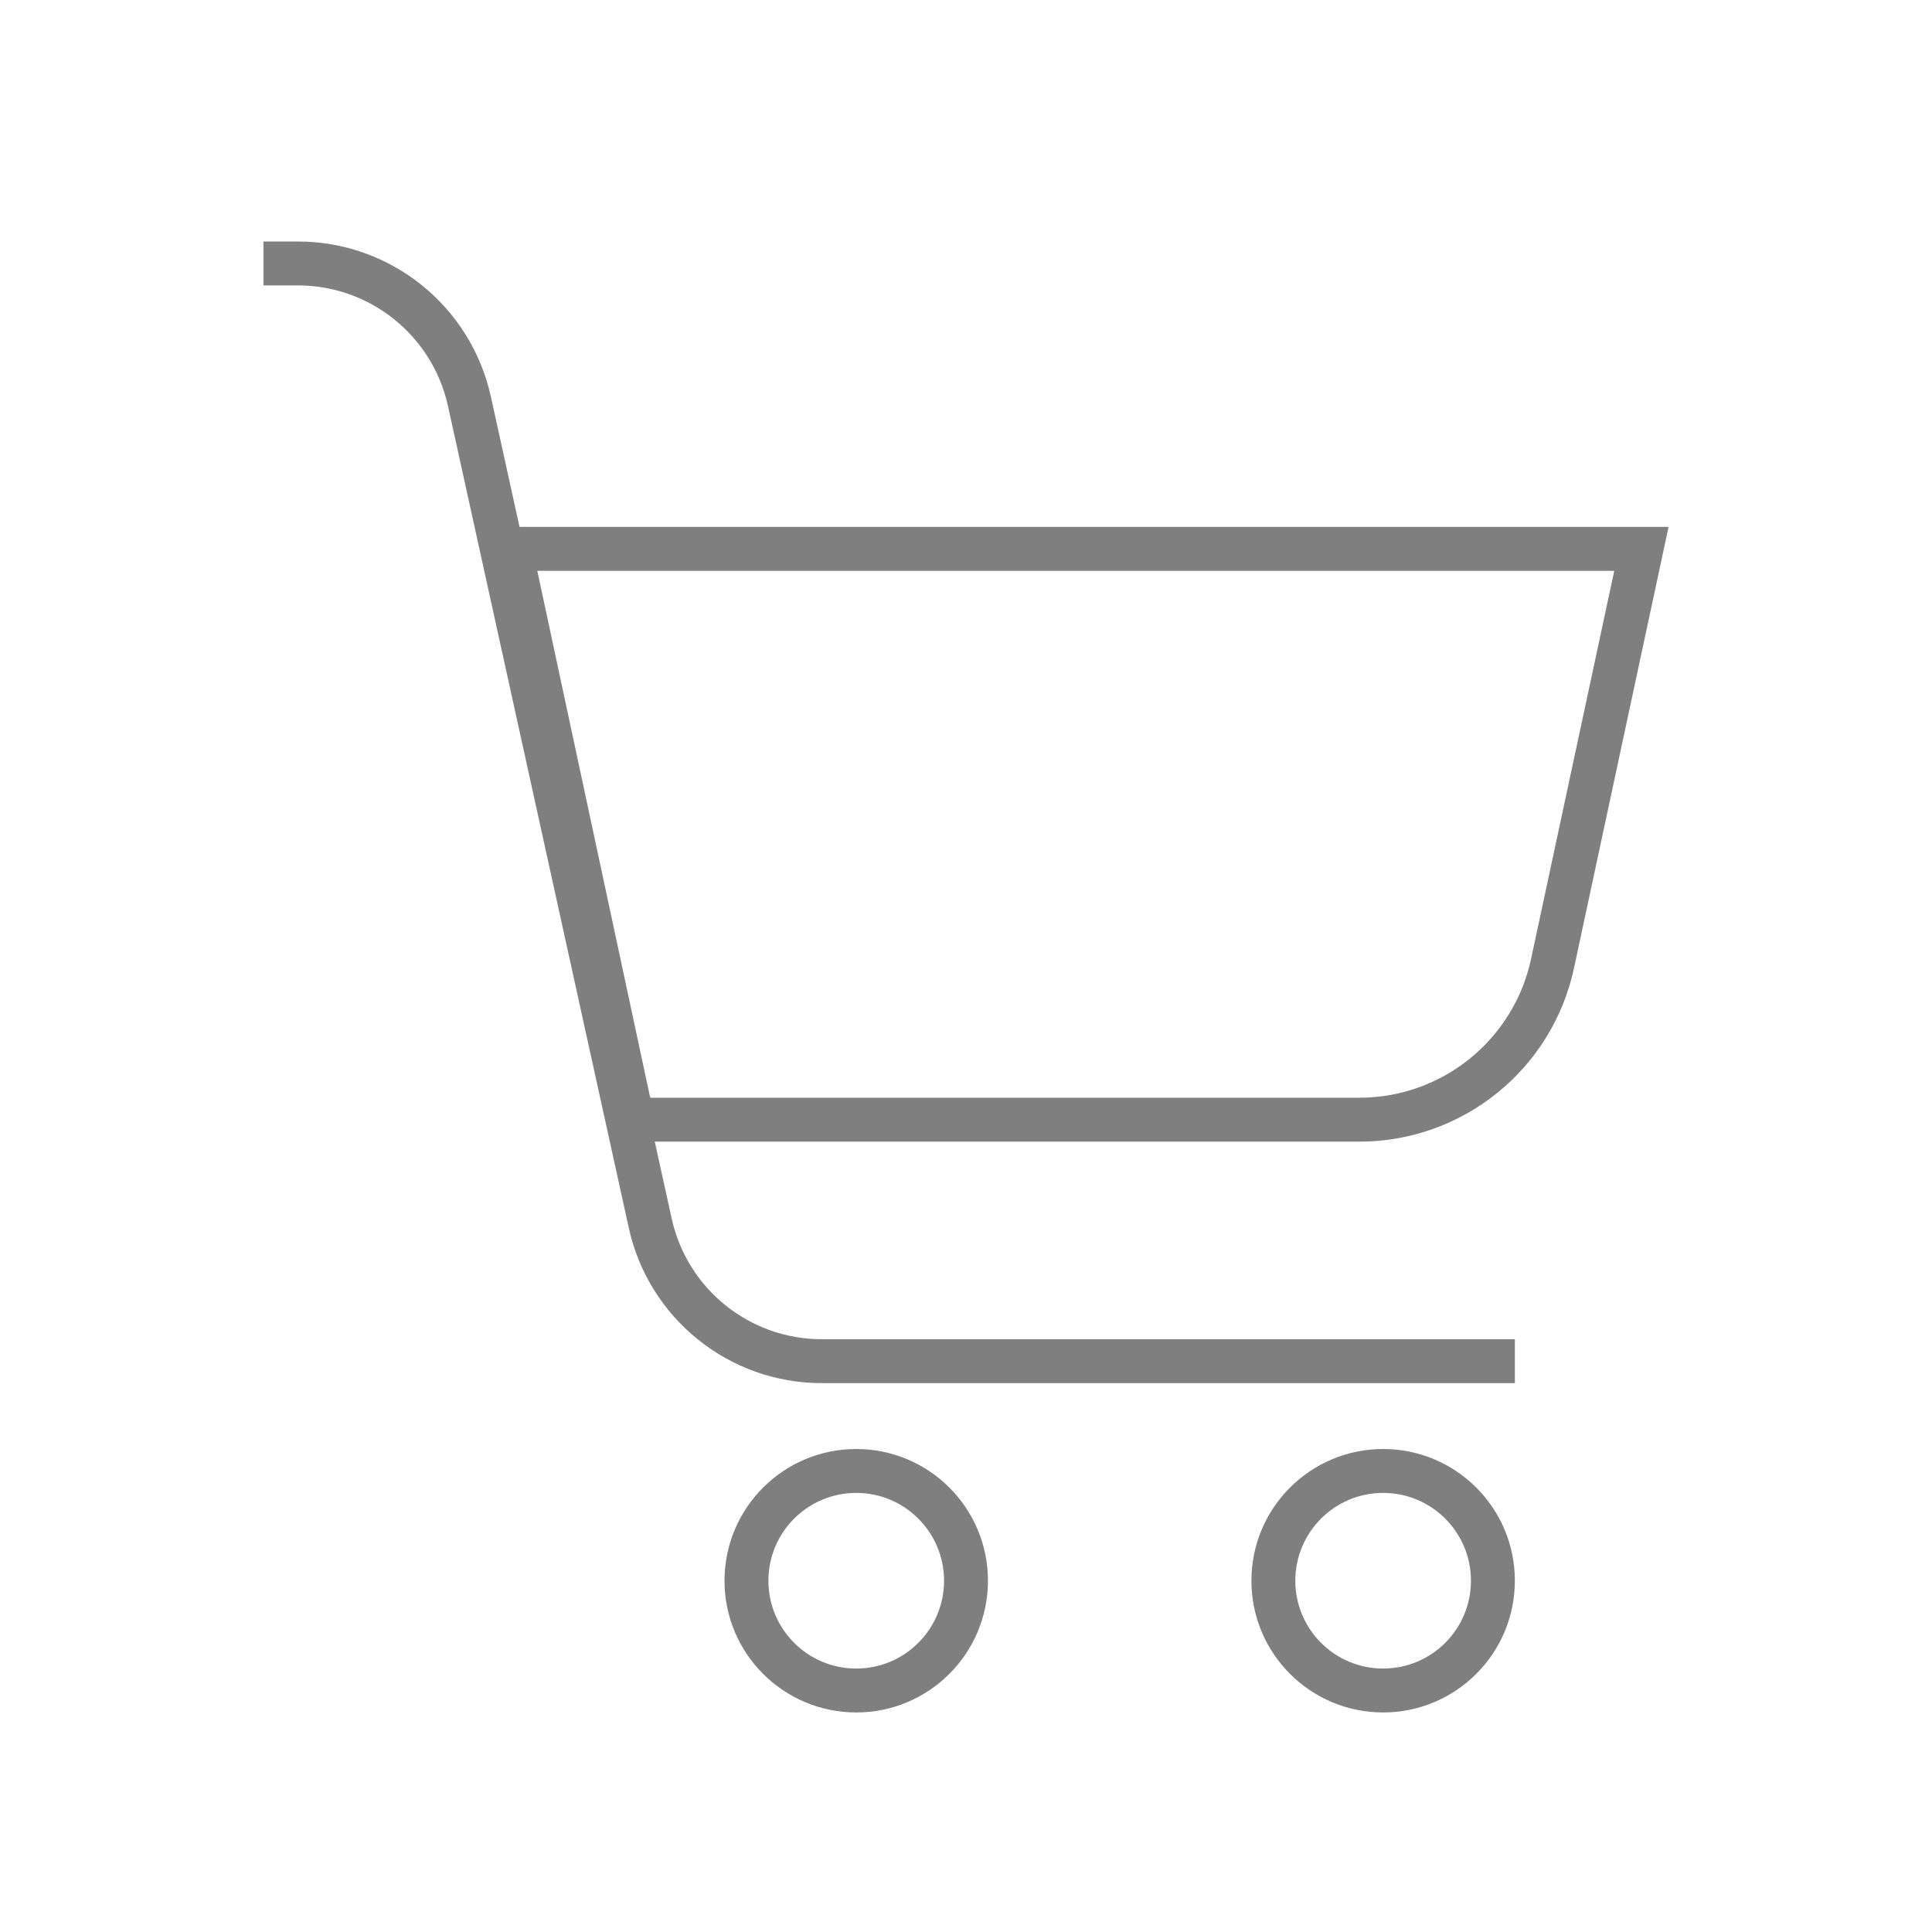 <svg width="44" height="44" viewBox="0 0 44 44" fill="none" xmlns="http://www.w3.org/2000/svg">
<g opacity="0.5">
<path d="M30.958 25.5L14.404 25.5L11.618 12.5L37.382 12.5L35.358 21.943C34.913 24.018 33.08 25.5 30.958 25.5Z" stroke="black"/>
<path d="M34.5 31L18.716 31C16.838 31 15.213 29.694 14.809 27.859L10.691 9.141C10.287 7.306 8.662 6 6.784 6L6 6" stroke="black"/>
<circle cx="19.5" cy="36" r="2.5" stroke="black"/>
<circle cx="31.5" cy="36" r="2.5" stroke="black"/>
</g>
</svg>
